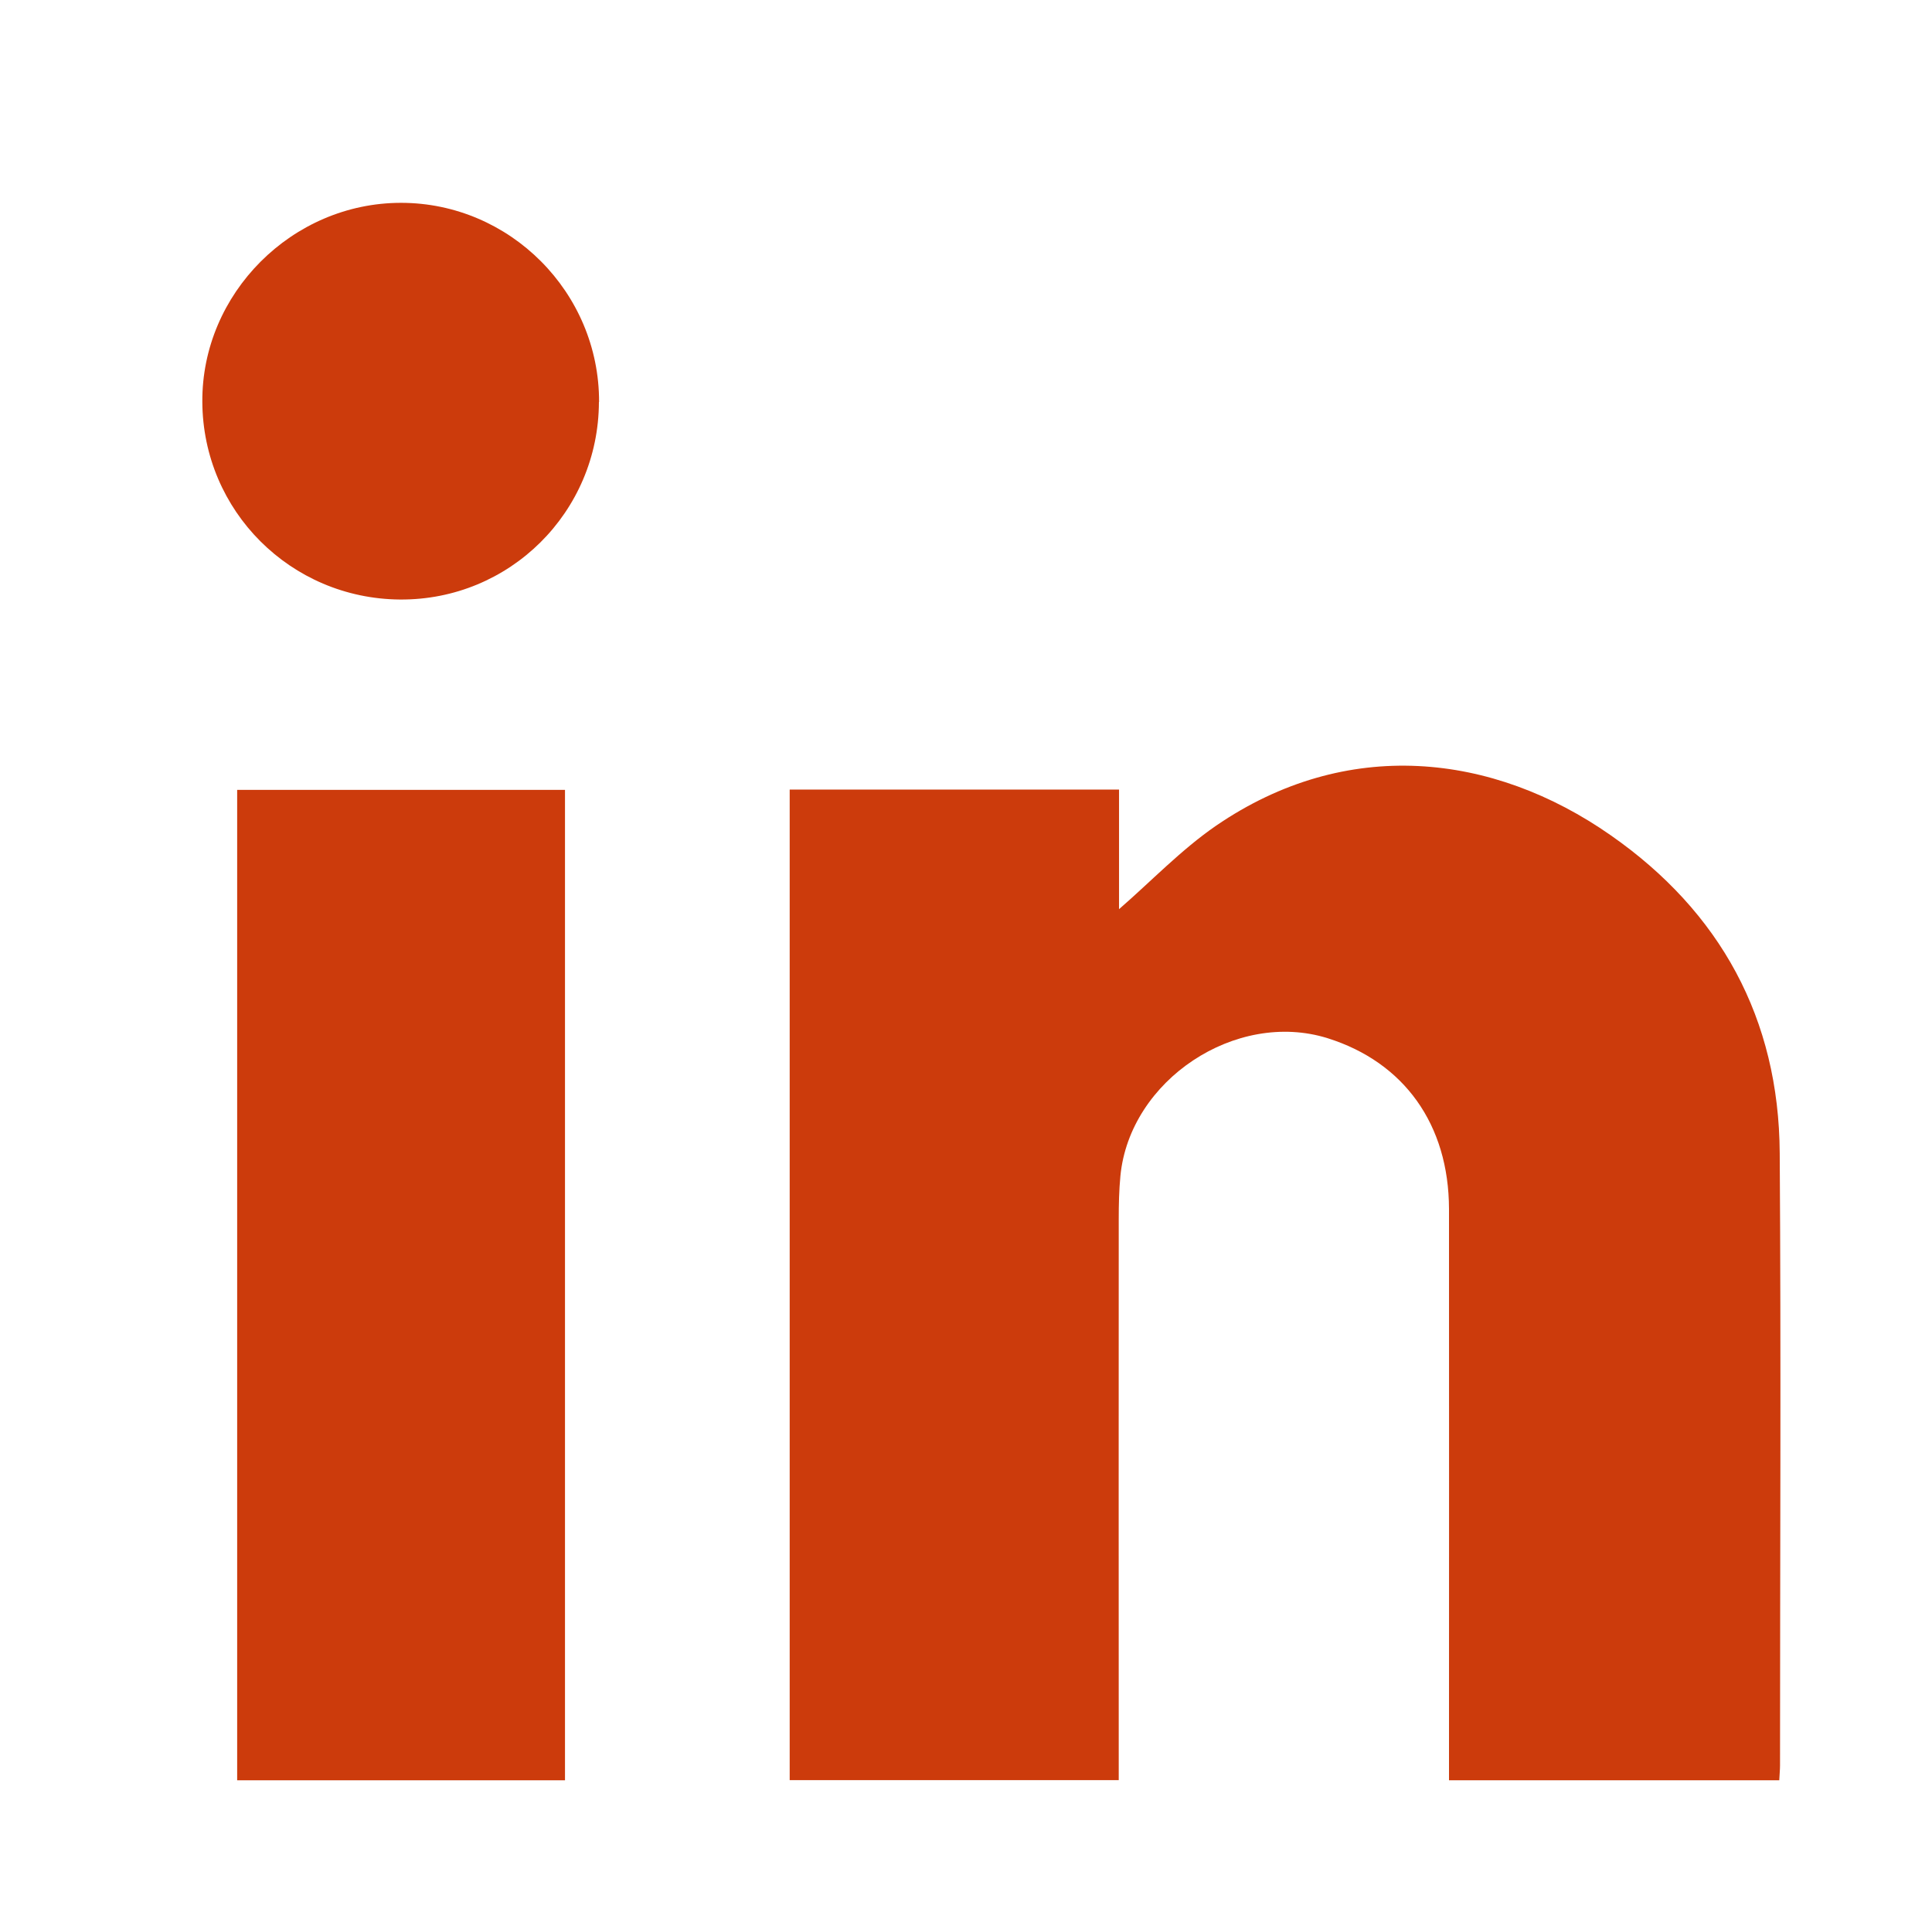 <svg width="127" height="126" viewBox="0 0 127 126" fill="none" xmlns="http://www.w3.org/2000/svg">
<path d="M116.94 117H95.25V115.3C95.25 103.35 95.26 91.4 95.25 79.46C95.24 73.9 92.3 69.81 87.27 68.23C81.25 66.35 74.26 70.98 73.65 77.28C73.56 78.22 73.54 79.16 73.54 80.11C73.53 91.82 73.54 103.53 73.54 115.25V116.99H51.91V51.89H73.56V59.75C75.69 57.9 77.65 55.84 79.93 54.27C88.51 48.39 98.13 49.47 105.89 54.9C113.08 59.92 116.94 66.94 116.99 75.79C117.08 89.2 117.01 102.61 117.01 116.02C117.01 116.3 116.98 116.58 116.96 117" fill="#CC3B0C"/>
<path d="M37.14 51.91H15.59V117H37.14V51.91Z" fill="#CC3B0C"/>
<path d="M39.37 26.42C39.35 33.66 33.49 39.46 26.28 39.4C19.11 39.34 13.34 33.58 13.3 26.42C13.25 19.29 19.2 13.33 26.36 13.33C33.52 13.33 39.4 19.22 39.38 26.42" fill="#CC3B0C"/>
</svg>
